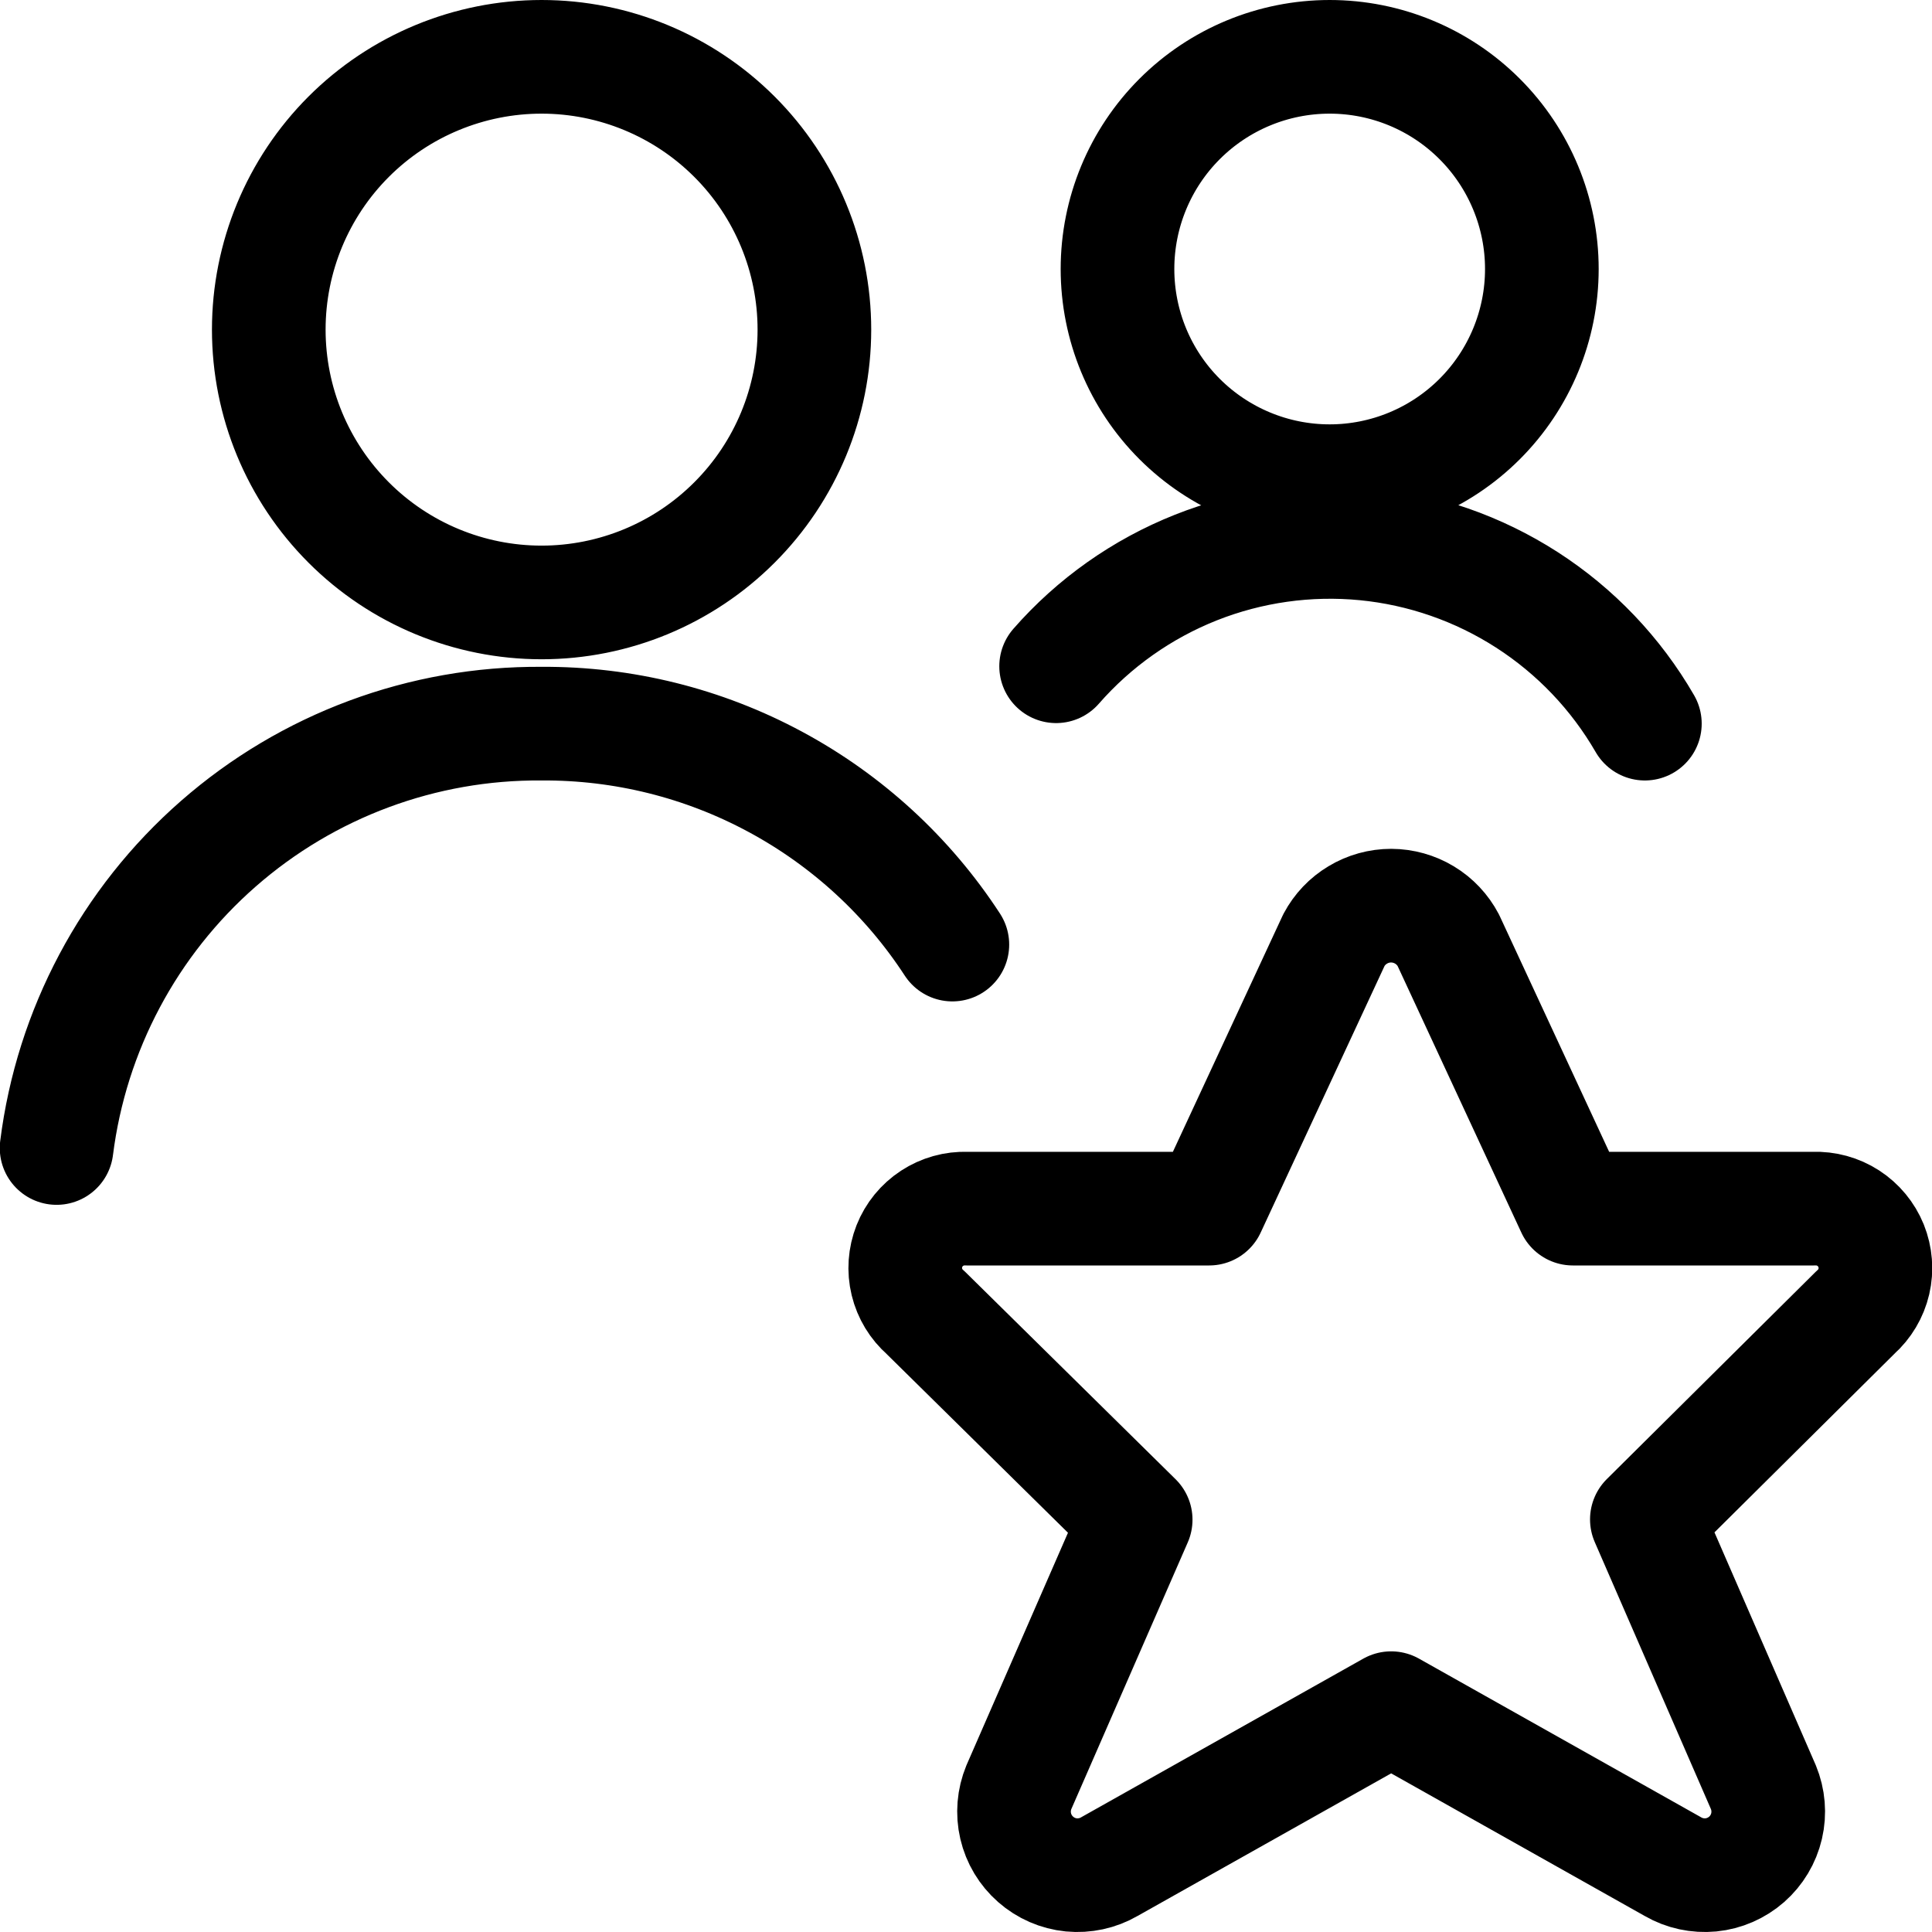 <?xml version="1.0" encoding="UTF-8"?>
<svg xmlns="http://www.w3.org/2000/svg" width="34" height="34" viewBox="0 0 34 34" fill="none">
  <path d="M16.76 16.623C15.977 15.421 14.904 14.436 13.641 13.757C12.378 13.077 10.965 12.726 9.531 12.735C7.441 12.719 5.417 13.47 3.844 14.847C2.271 16.223 1.257 18.129 0.996 20.203M28.947 12.735C28.438 11.854 27.726 11.107 26.87 10.556C26.014 10.005 25.039 9.666 24.026 9.567C23.013 9.469 21.991 9.613 21.045 9.988C20.099 10.364 19.256 10.959 18.586 11.725M25.488 16.547L27.68 21.27H31.917C32.133 21.262 32.345 21.32 32.526 21.437C32.707 21.554 32.847 21.724 32.928 21.923C33.008 22.123 33.026 22.343 32.977 22.552C32.928 22.762 32.815 22.952 32.654 23.095L28.982 26.739L31.033 31.453C31.122 31.669 31.142 31.908 31.089 32.135C31.036 32.363 30.913 32.568 30.738 32.722C30.562 32.876 30.342 32.972 30.11 32.995C29.877 33.017 29.643 32.967 29.441 32.85L24.482 30.061L19.522 32.85C19.32 32.967 19.086 33.017 18.853 32.995C18.621 32.972 18.401 32.876 18.226 32.722C18.05 32.568 17.927 32.363 17.874 32.135C17.821 31.908 17.841 31.669 17.93 31.453L19.986 26.744L16.288 23.099C16.125 22.957 16.011 22.769 15.96 22.559C15.909 22.35 15.925 22.13 16.004 21.929C16.083 21.729 16.223 21.558 16.403 21.44C16.584 21.322 16.796 21.262 17.012 21.27H21.279L23.475 16.543C23.572 16.36 23.717 16.207 23.895 16.101C24.072 15.994 24.276 15.938 24.483 15.938C24.69 15.939 24.893 15.996 25.07 16.103C25.247 16.21 25.392 16.364 25.488 16.547ZM4.73 5.801C4.73 7.074 5.236 8.295 6.136 9.195C7.036 10.096 8.258 10.602 9.531 10.602C10.804 10.602 12.025 10.096 12.925 9.195C13.826 8.295 14.332 7.074 14.332 5.801C14.332 4.528 13.826 3.306 12.925 2.406C12.025 1.506 10.804 1 9.531 1C8.258 1 7.036 1.506 6.136 2.406C5.236 3.306 4.73 4.528 4.73 5.801ZM19.666 4.734C19.666 5.724 20.059 6.674 20.759 7.374C21.46 8.074 22.409 8.468 23.4 8.468C24.39 8.468 25.34 8.074 26.04 7.374C26.74 6.674 27.134 5.724 27.134 4.734C27.134 3.744 26.74 2.794 26.04 2.094C25.34 1.393 24.39 1 23.4 1C22.409 1 21.46 1.393 20.759 2.094C20.059 2.794 19.666 3.744 19.666 4.734Z" stroke="black" stroke-width="2" stroke-linecap="round" stroke-linejoin="round"></path>
</svg>
